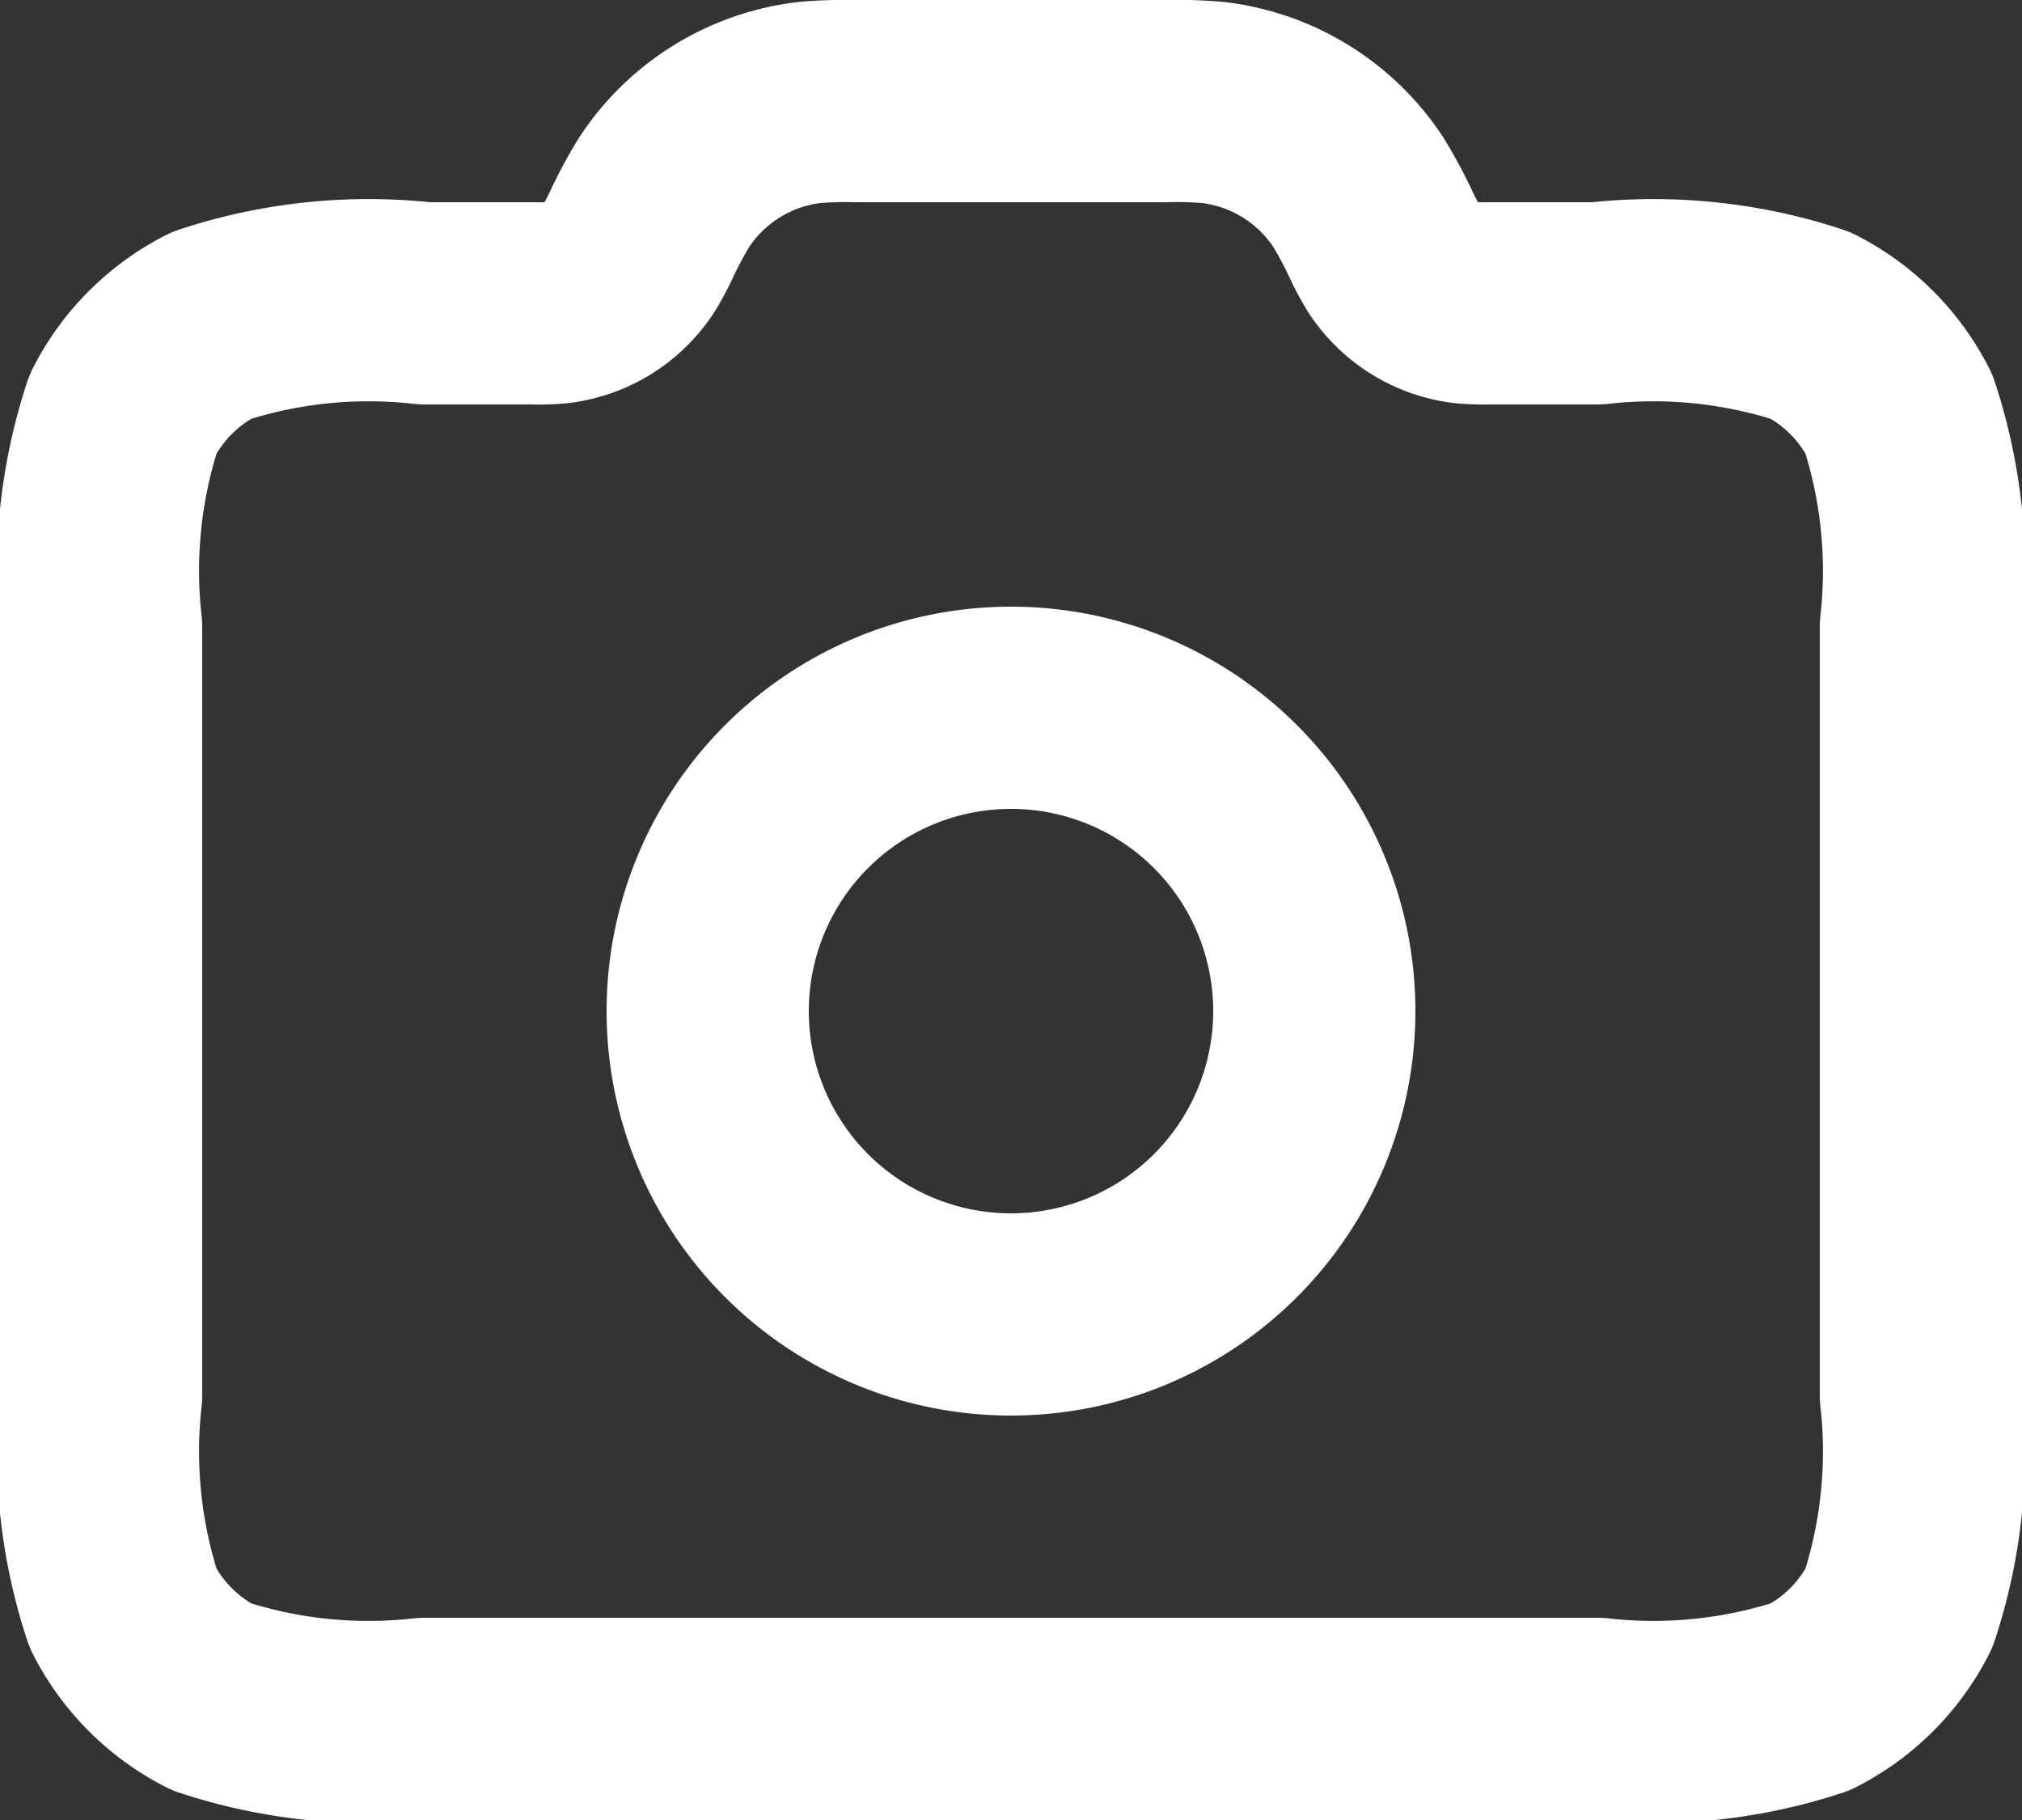 <svg xmlns="http://www.w3.org/2000/svg" width="20" height="18" viewBox="0 0 20 18">
  <rect x="0" y="0" width="20" height="18" fill="#333333" stroke="none"/>
  <g id="camera-svgrepo-com_1_" data-name="camera-svgrepo-com (1)" transform="translate(1 1)">
    <path id="Tracé_182" data-name="Tracé 182" d="M12,16a3,3,0,1,0-3-3A3,3,0,0,0,12,16Z" transform="translate(-3 -4)" fill="none" stroke="#fff" stroke-linecap="round" stroke-linejoin="round" stroke-width="2"/>
    <path id="Tracé_183" data-name="Tracé 183" d="M3,16.8V9.2a4.969,4.969,0,0,1,.218-2.108,2,2,0,0,1,.874-.874A4.969,4.969,0,0,1,6.2,6H7.255A2.245,2.245,0,0,0,7.5,5.994a1,1,0,0,0,.724-.447,2.246,2.246,0,0,0,.114-.213,4.491,4.491,0,0,1,.227-.426,2,2,0,0,1,1.448-.895A4.491,4.491,0,0,1,10.491,4h3.019a4.491,4.491,0,0,1,.482.013,2,2,0,0,1,1.448.895,4.515,4.515,0,0,1,.227.426,2.223,2.223,0,0,0,.114.213,1,1,0,0,0,.724.447A2.247,2.247,0,0,0,16.745,6H17.8a4.969,4.969,0,0,1,2.108.218,2,2,0,0,1,.874.874A4.968,4.968,0,0,1,21,9.2v7.6a4.968,4.968,0,0,1-.218,2.108,2,2,0,0,1-.874.874A4.968,4.968,0,0,1,17.8,20H6.2a4.968,4.968,0,0,1-2.108-.218,2,2,0,0,1-.874-.874A4.969,4.969,0,0,1,3,16.8Z" transform="translate(-3 -4)" fill="none" stroke="#fff" stroke-linecap="round" stroke-linejoin="round" stroke-width="2"/>
  </g>
</svg>
